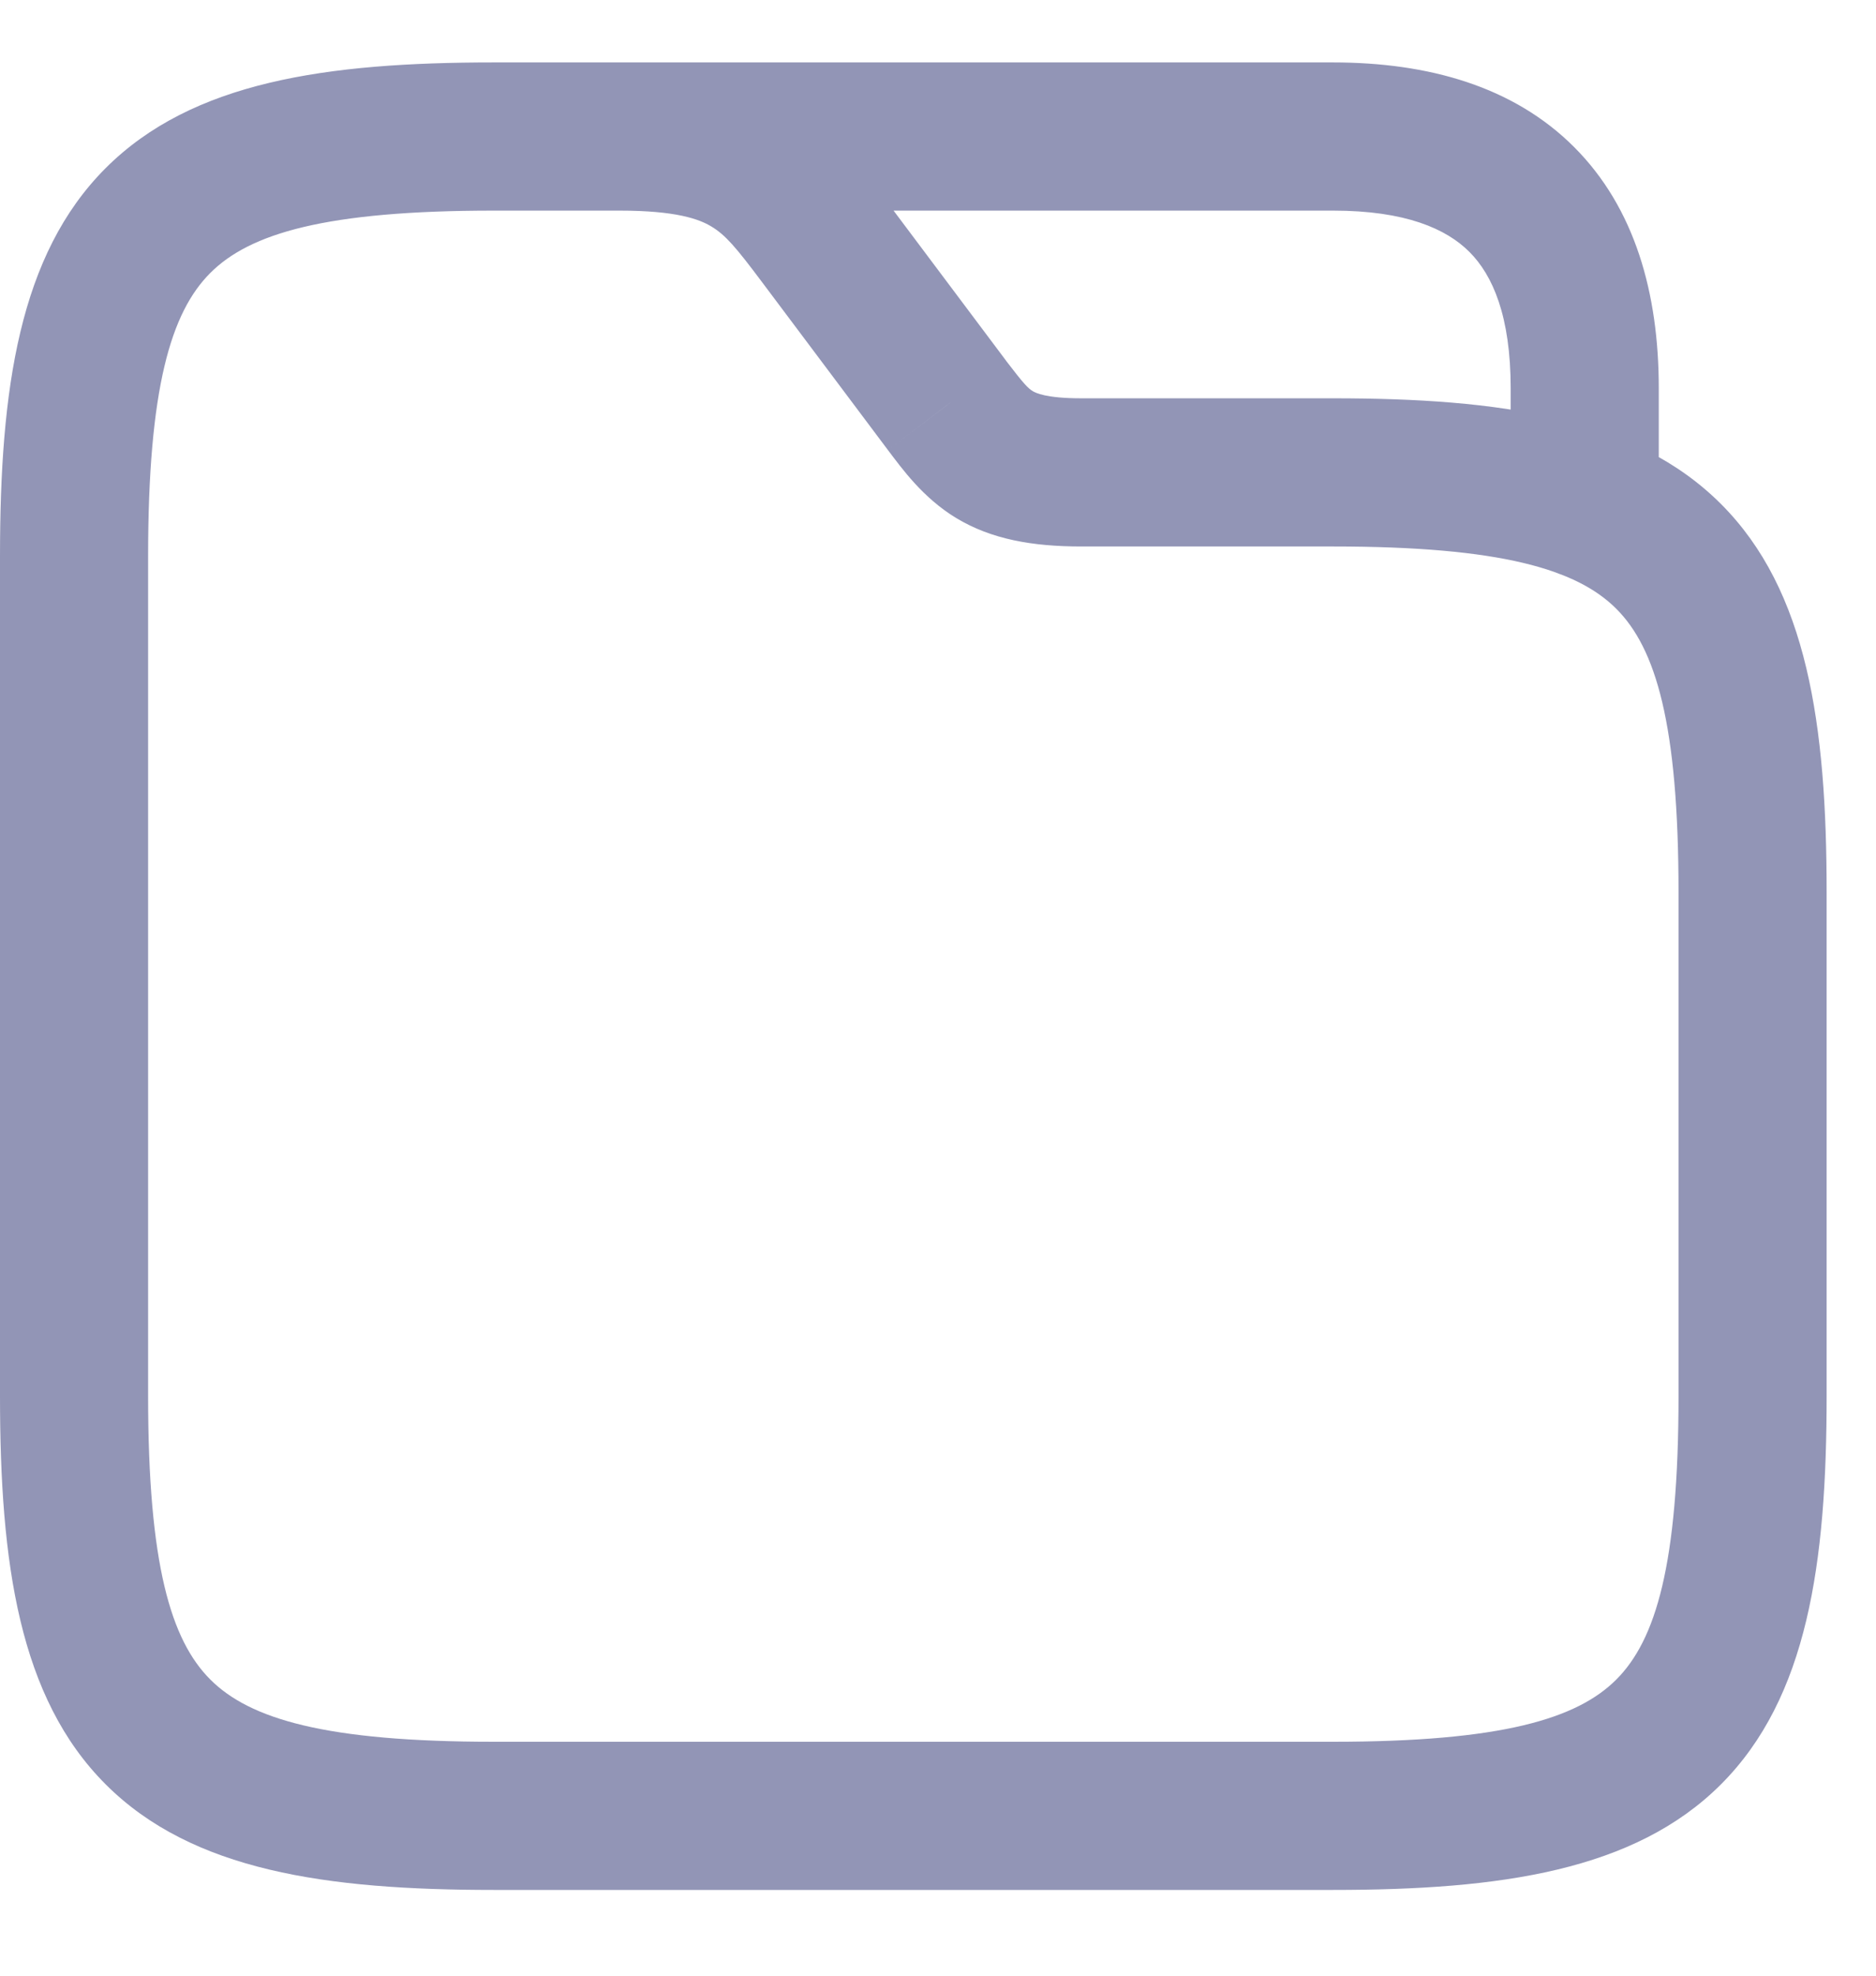 <svg width="19" height="20" viewBox="0 0 19 20" fill="none" xmlns="http://www.w3.org/2000/svg">
<path d="M8.315 2.402L7.715 2.852V2.852L8.315 2.402ZM9.59 4.102L8.99 4.552L8.993 4.556L9.59 4.102ZM5.85 0.632C5.436 0.632 5.1 0.968 5.1 1.382C5.1 1.797 5.436 2.132 5.85 2.132V0.632ZM15.3 5.105C15.3 5.52 15.636 5.855 16.05 5.855C16.464 5.855 16.8 5.52 16.8 5.105H15.3ZM17 9.032V14.132H18.5V9.032H17ZM17 14.132C17 15.838 16.769 16.603 16.37 17.002C15.971 17.401 15.205 17.632 13.5 17.632V19.132C15.195 19.132 16.554 18.939 17.43 18.063C18.306 17.187 18.5 15.827 18.5 14.132H17ZM13.5 17.632H5V19.132H13.5V17.632ZM5 17.632C3.295 17.632 2.529 17.401 2.13 17.002C1.731 16.603 1.5 15.838 1.5 14.132H0C0 15.827 0.194 17.187 1.07 18.063C1.946 18.939 3.305 19.132 5 19.132V17.632ZM1.5 14.132V5.632H0V14.132H1.5ZM1.5 5.632C1.5 3.927 1.731 3.162 2.13 2.763C2.529 2.364 3.295 2.132 5 2.132V0.632C3.305 0.632 1.946 0.826 1.07 1.702C0.194 2.578 0 3.938 0 5.632H1.5ZM5 2.132H6.275V0.632H5V2.132ZM6.275 2.132C6.848 2.132 7.081 2.218 7.205 2.293C7.348 2.379 7.455 2.505 7.715 2.852L8.915 1.952C8.691 1.653 8.415 1.27 7.978 1.007C7.522 0.734 6.977 0.632 6.275 0.632V2.132ZM7.715 2.852L8.99 4.552L10.19 3.652L8.915 1.952L7.715 2.852ZM8.993 4.556C9.134 4.742 9.346 5.039 9.684 5.244C10.042 5.46 10.457 5.532 10.95 5.532V4.032C10.593 4.032 10.489 3.977 10.46 3.96C10.412 3.931 10.369 3.887 10.187 3.649L8.993 4.556ZM10.95 5.532H13.5V4.032H10.95V5.532ZM13.5 5.532C15.205 5.532 15.971 5.764 16.37 6.163C16.769 6.562 17 7.327 17 9.032H18.5C18.5 7.338 18.306 5.978 17.43 5.102C16.554 4.226 15.195 4.032 13.5 4.032V5.532ZM5.85 2.132H13.5V0.632H5.85V2.132ZM13.5 2.132C14.234 2.132 14.647 2.315 14.882 2.55C15.117 2.785 15.3 3.198 15.3 3.932H16.8C16.8 2.967 16.558 2.105 15.943 1.489C15.328 0.874 14.466 0.632 13.5 0.632V2.132ZM15.3 3.932V5.105H16.8V3.932H15.3Z" fill="#9295B6"/>
</svg>
